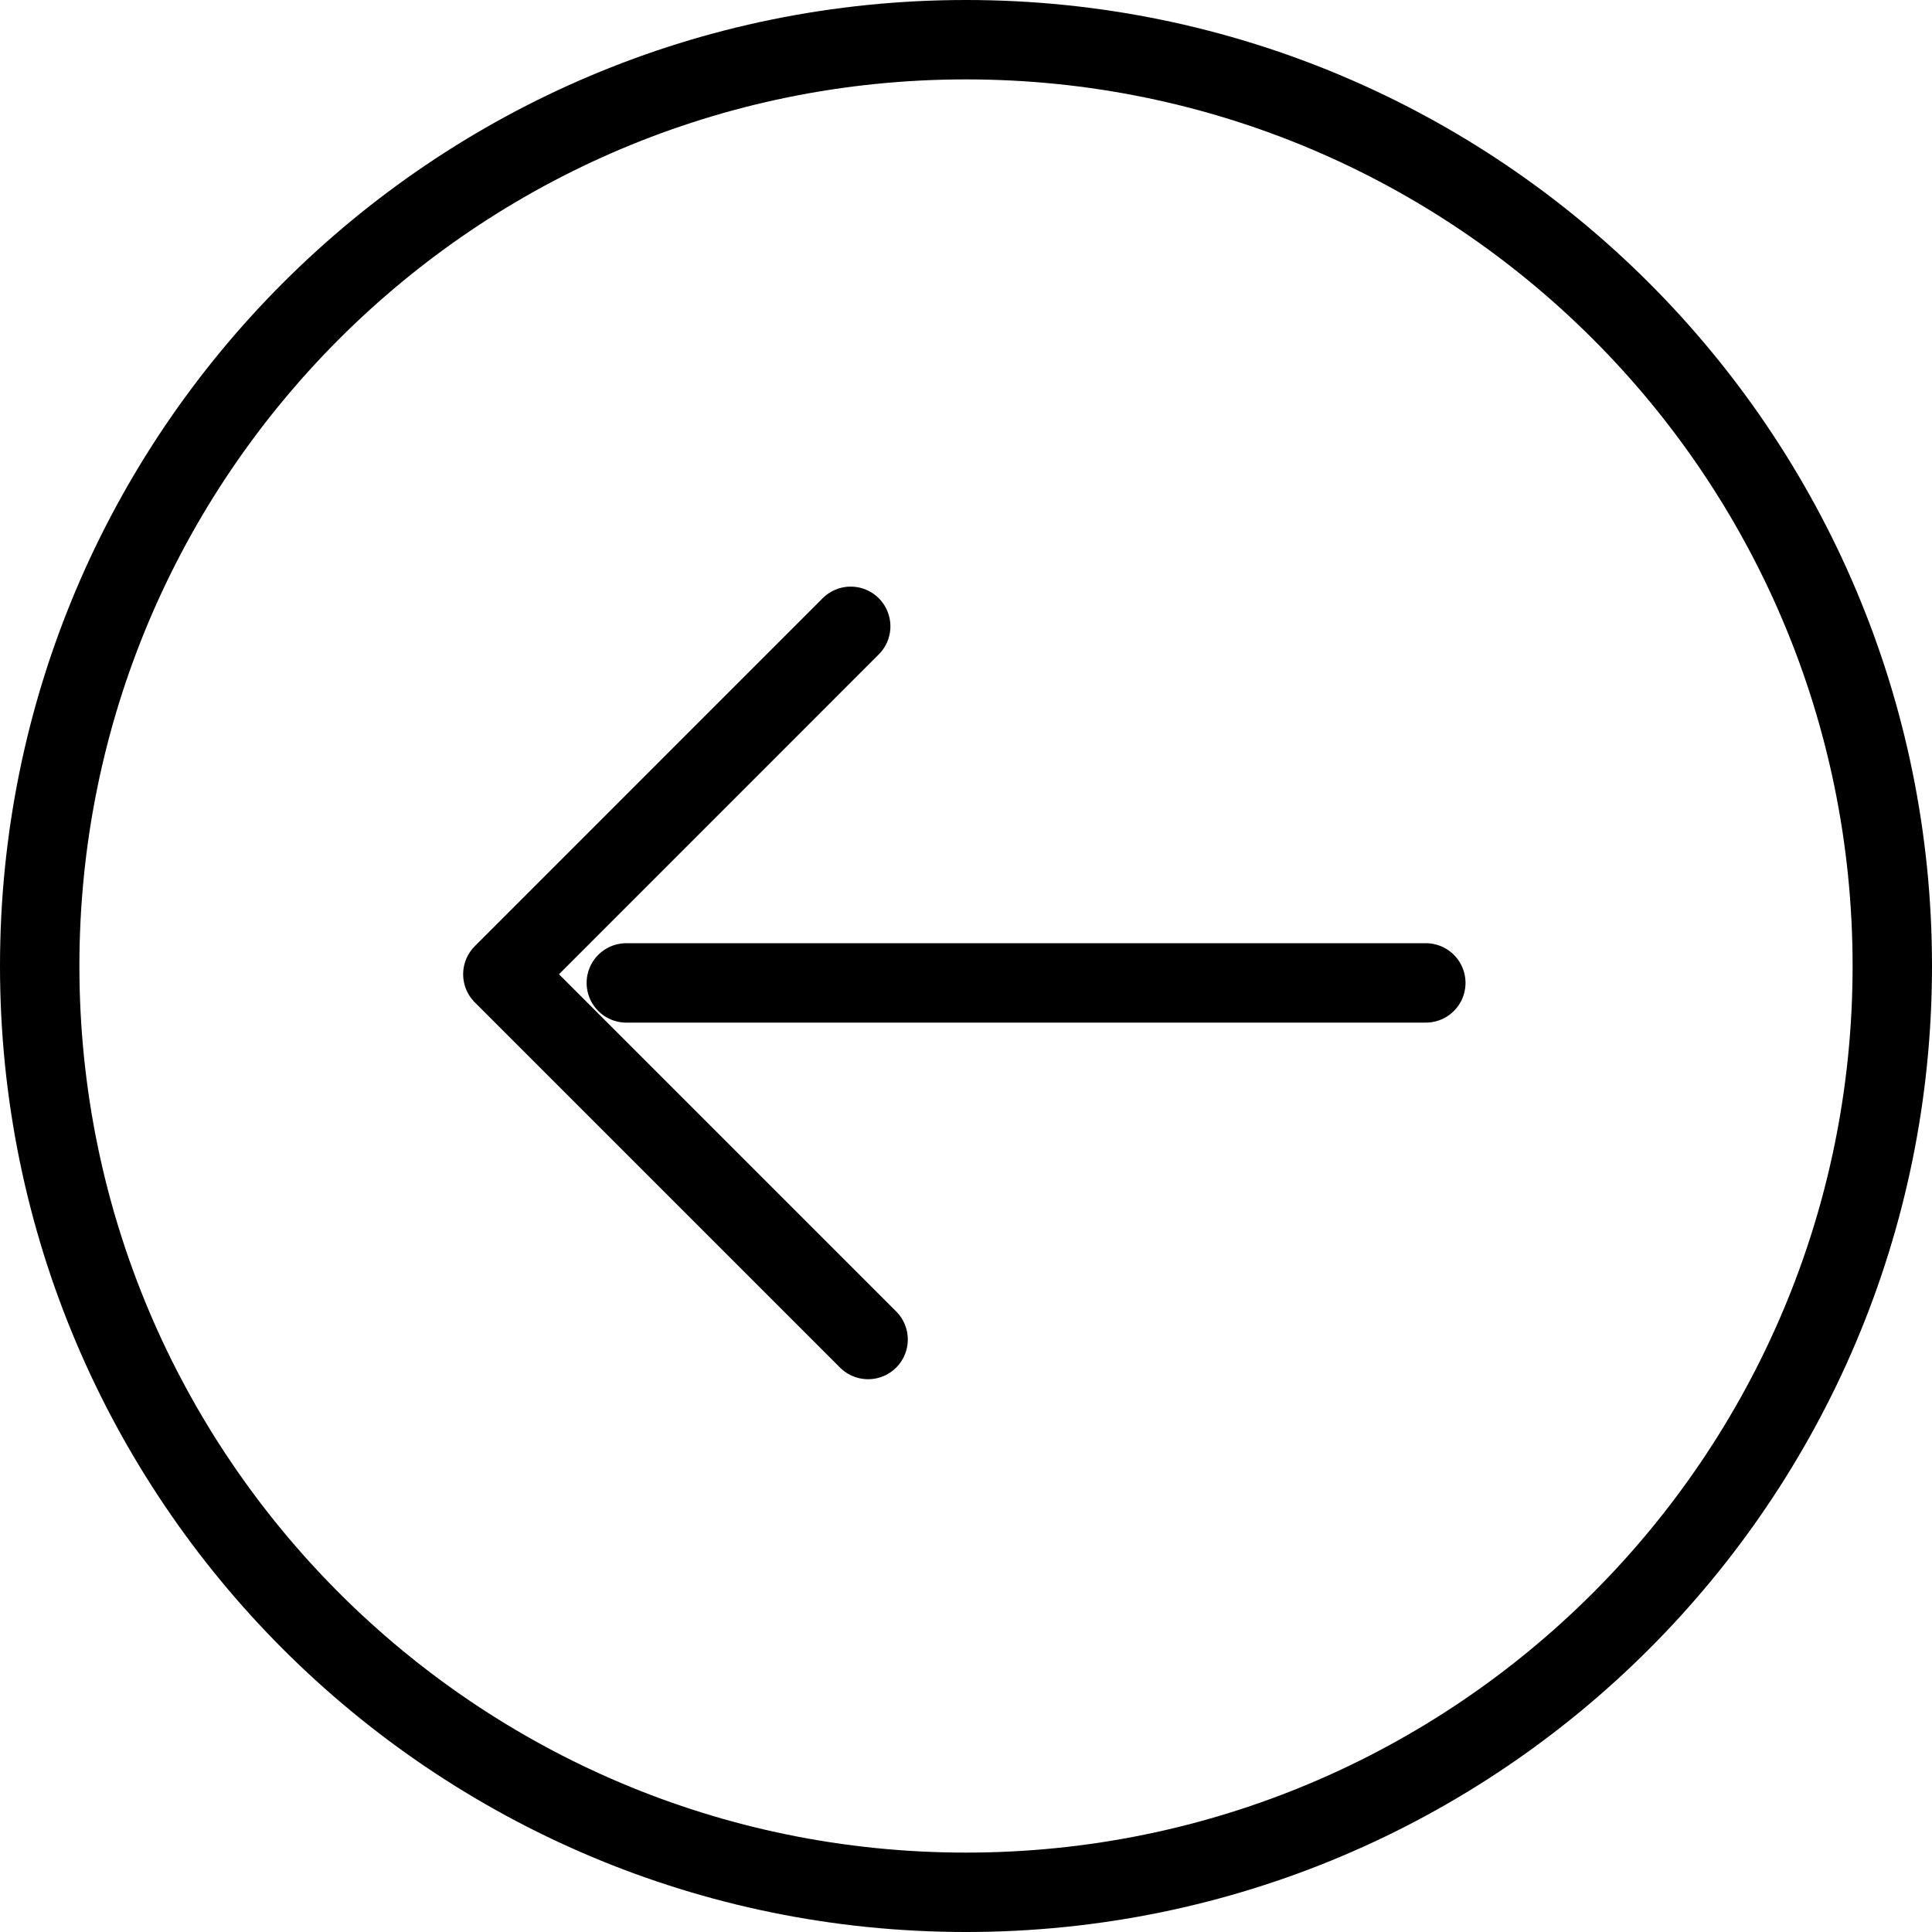 <svg viewBox="18.5 1045.5 24.332 24.332" height="24.332" width="24.332" xmlns="http://www.w3.org/2000/svg"><g stroke-linecap="round" stroke-width="1" stroke="#000" fill="none"><path stroke-linejoin="round" d="M42.332 1057.666c0 6.443-5.223 11.666-11.666 11.666-6.443 0-11.666-5.223-11.666-11.666 0-6.443 5.223-11.666 11.666-11.666 6.443 0 11.666 5.223 11.666 11.666z"></path><path d="M36.457 1057.879H26.388"></path><path stroke-linejoin="round" d="M29.214 1053.388l-4.381 4.382 4.6 4.6"></path></g></svg>
